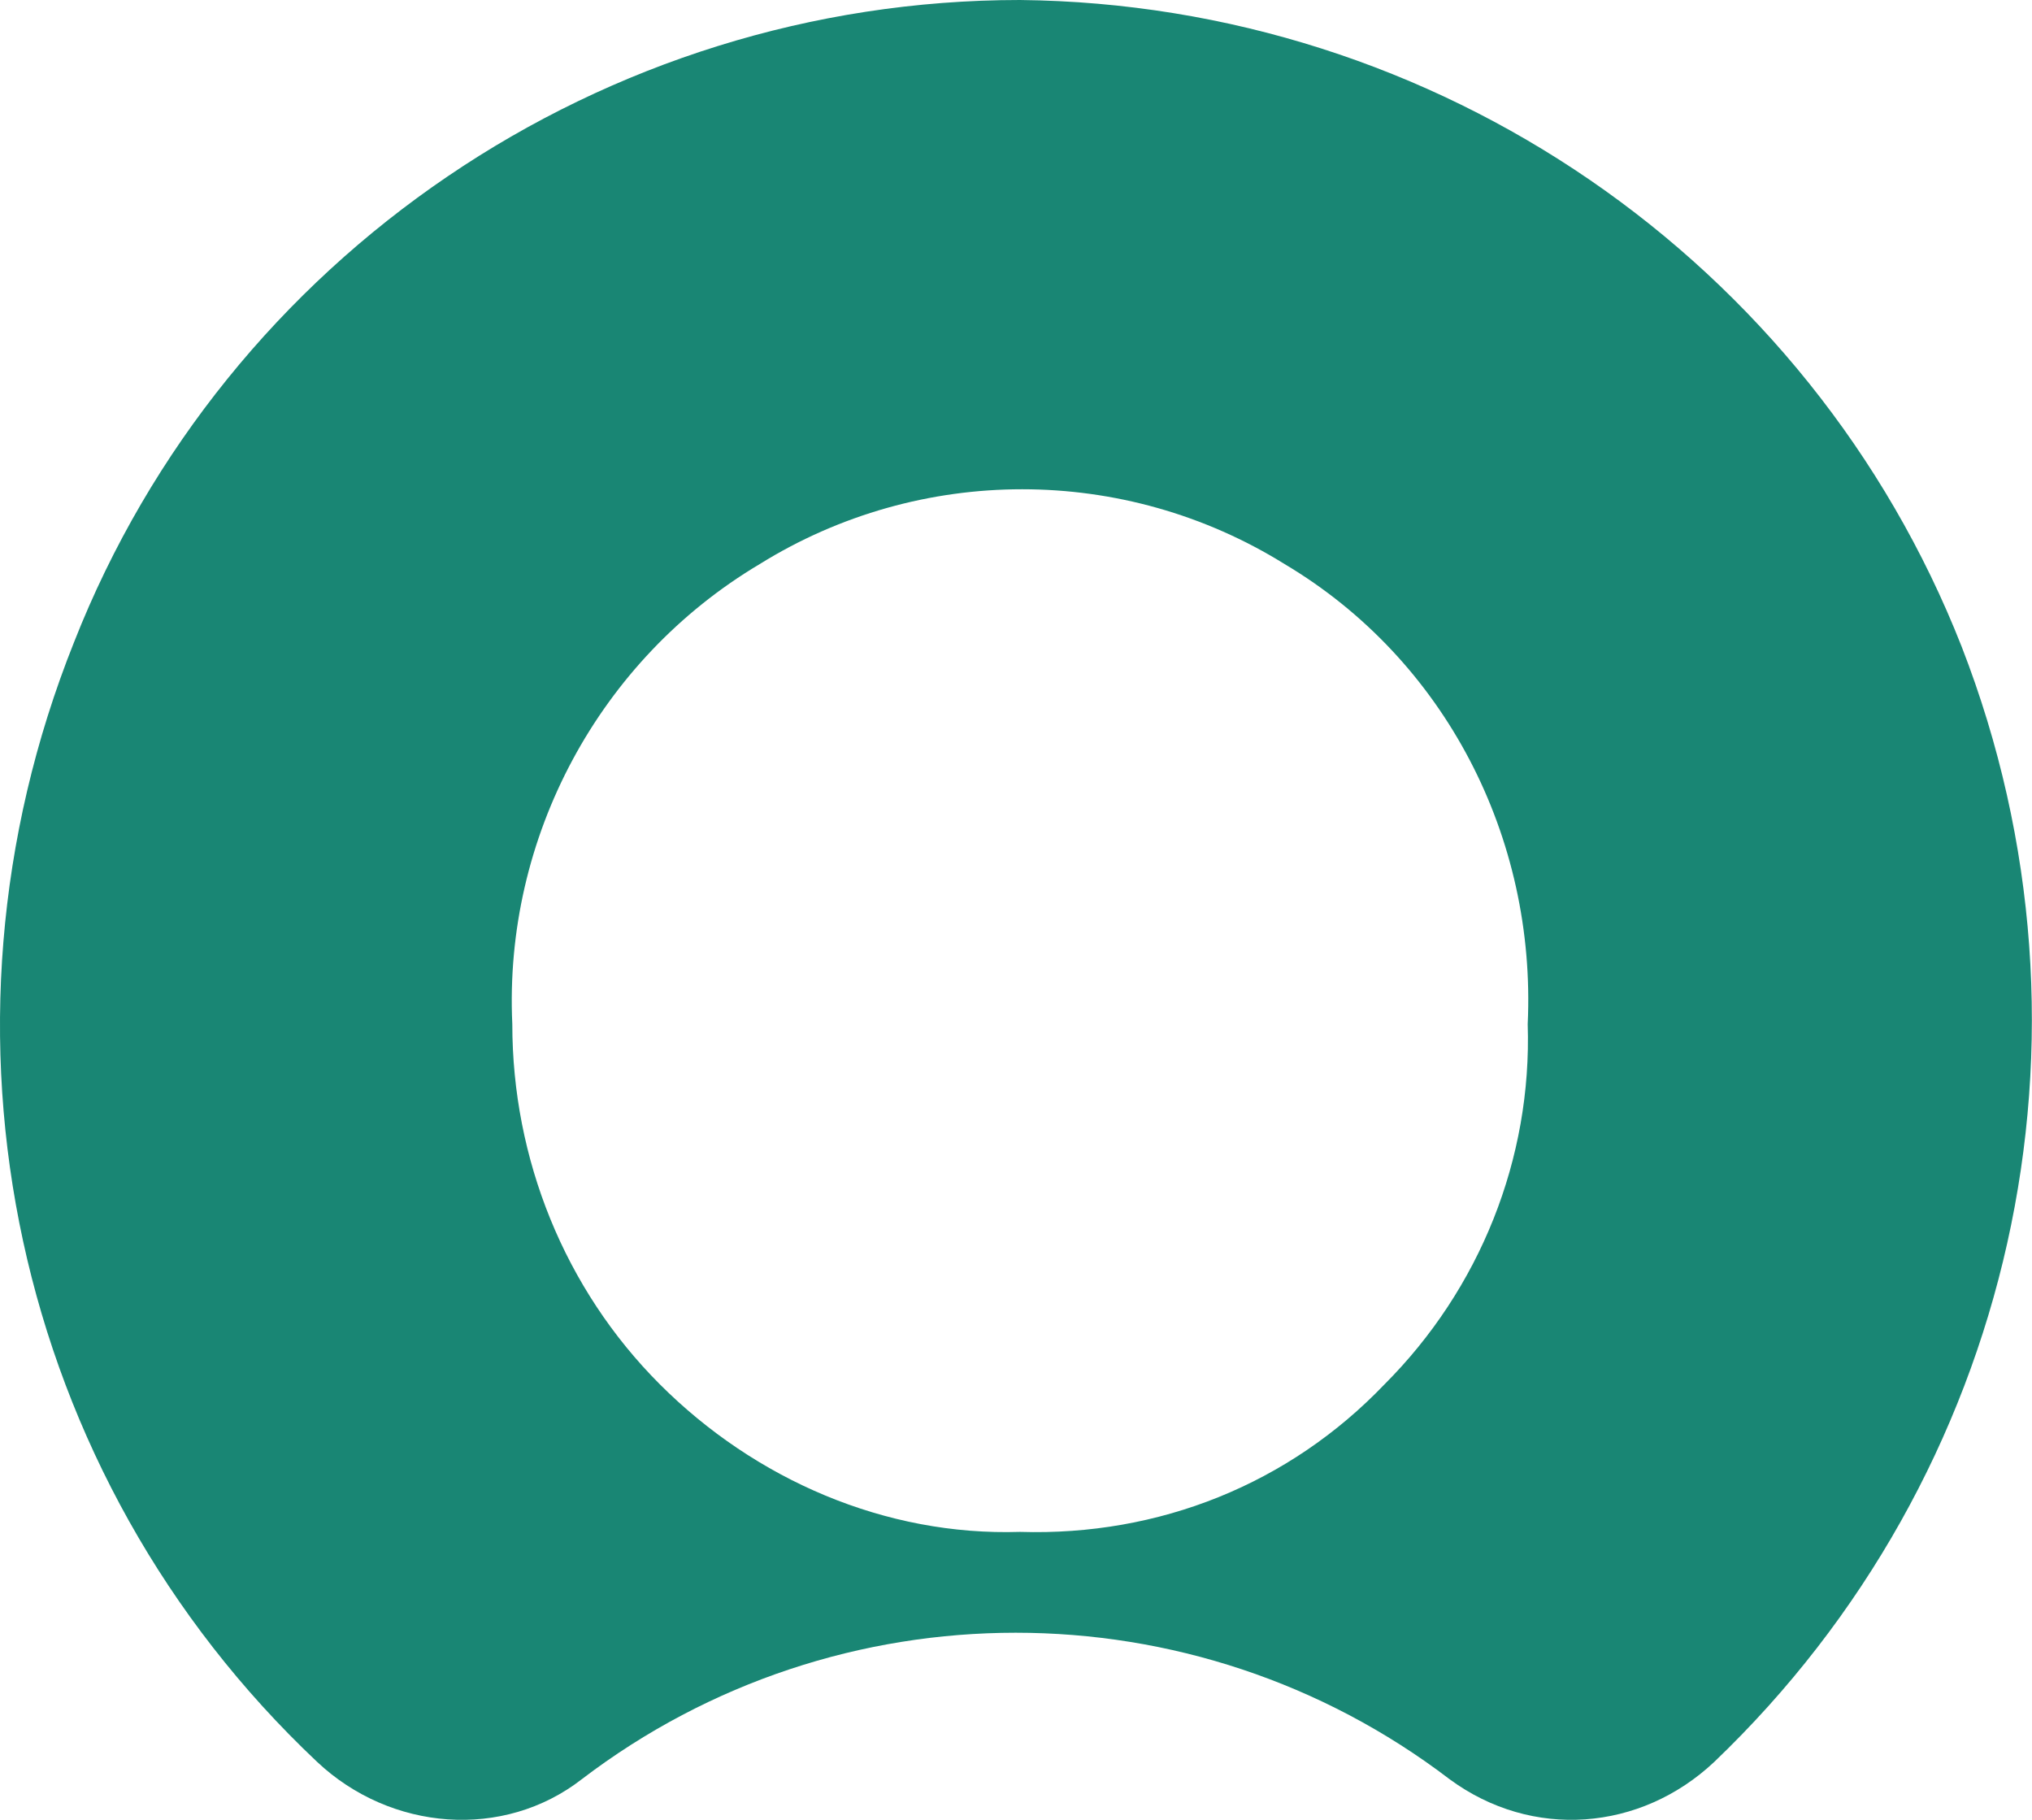 <svg width="67" height="60" viewBox="0 0 67 60" fill="none" xmlns="http://www.w3.org/2000/svg">
<path fill-rule="evenodd" clip-rule="evenodd" d="M33.632 50.506C29.198 50.648 24.904 48.789 21.757 45.641C18.61 42.493 16.892 38.201 16.892 33.766C16.606 27.614 19.754 21.748 25.047 18.599C30.342 15.308 37.066 15.308 42.359 18.599C47.653 21.748 50.658 27.614 50.372 33.766C50.515 38.201 48.798 42.493 45.651 45.641C42.504 48.931 38.211 50.648 33.632 50.506ZM33.632 0C19.898 0 7.449 8.441 2.441 21.174C-2.708 34.051 0.439 48.645 10.455 58.088C12.887 60.377 16.606 60.664 19.182 58.661C27.624 52.221 39.355 52.221 47.797 58.661C50.516 60.663 54.092 60.377 56.525 58.088C66.398 48.645 69.687 34.194 64.68 21.318C59.672 8.584 47.368 0.143 33.632 0Z" fill="#198674"/>
</svg>
